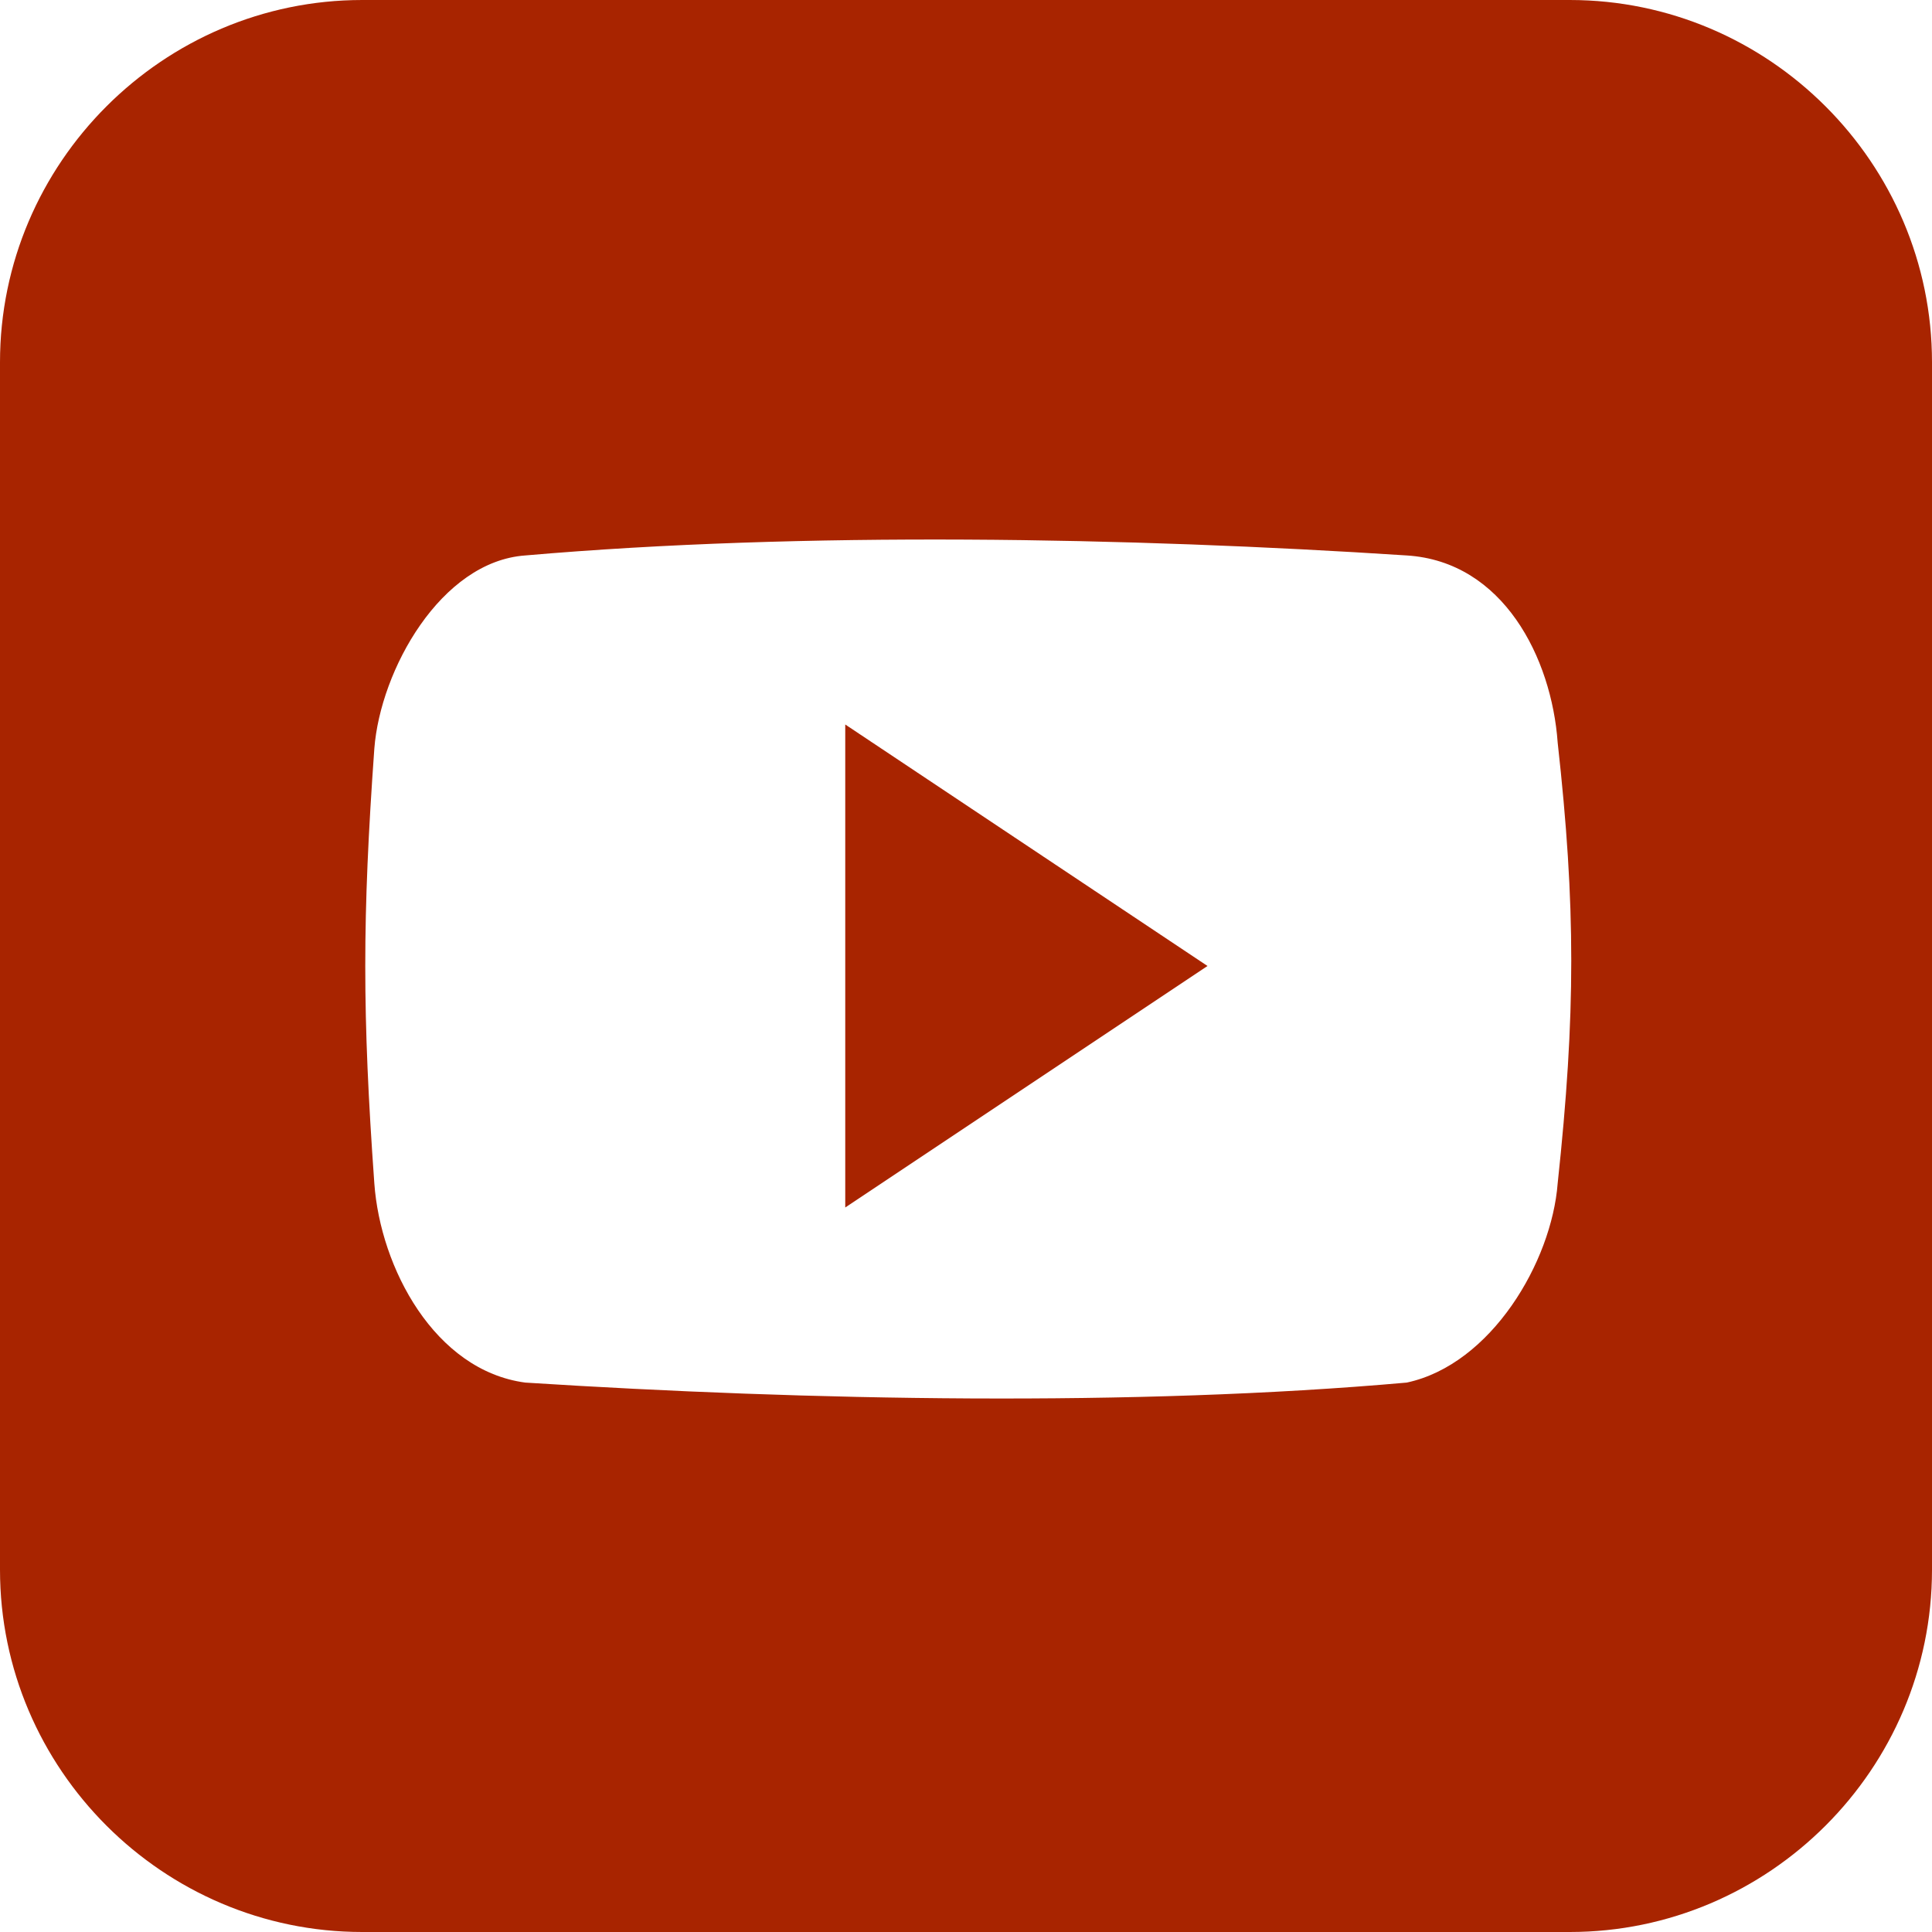 <?xml version="1.0" encoding="utf-8"?>
<!-- Generator: Adobe Illustrator 23.0.3, SVG Export Plug-In . SVG Version: 6.00 Build 0)  -->
<svg version="1.1" id="Layer_1" xmlns="http://www.w3.org/2000/svg" xmlns:xlink="http://www.w3.org/1999/xlink" x="0px" y="0px"
	 viewBox="0 0 32 32" style="enable-background:new 0 0 32 32;" xml:space="preserve">
<style type="text/css">
	.st0{fill:#A82400;}
</style>
<g>
	<path class="st0" d="M14,20l6-4l-6-4V20z M26,0H6C2.7,0,0,2.7,0,6v20c0,3.3,2.7,6,6,6h20c3.3,0,6-2.7,6-6V6C32,2.7,29.3,0,26,0z
		 M25.8,19.6c-0.1,1.3-1.1,3-2.5,3.3c-4.5,0.4-9.9,0.3-14.6,0c-1.5-0.2-2.4-1.9-2.5-3.3c-0.2-2.8-0.2-4.4,0-7.2
		c0.1-1.3,1.1-3.1,2.5-3.2c4.6-0.4,10-0.3,14.6,0c1.6,0.1,2.4,1.7,2.5,3.1C26.1,15,26.1,16.8,25.8,19.6z"/>
</g>
</svg>

